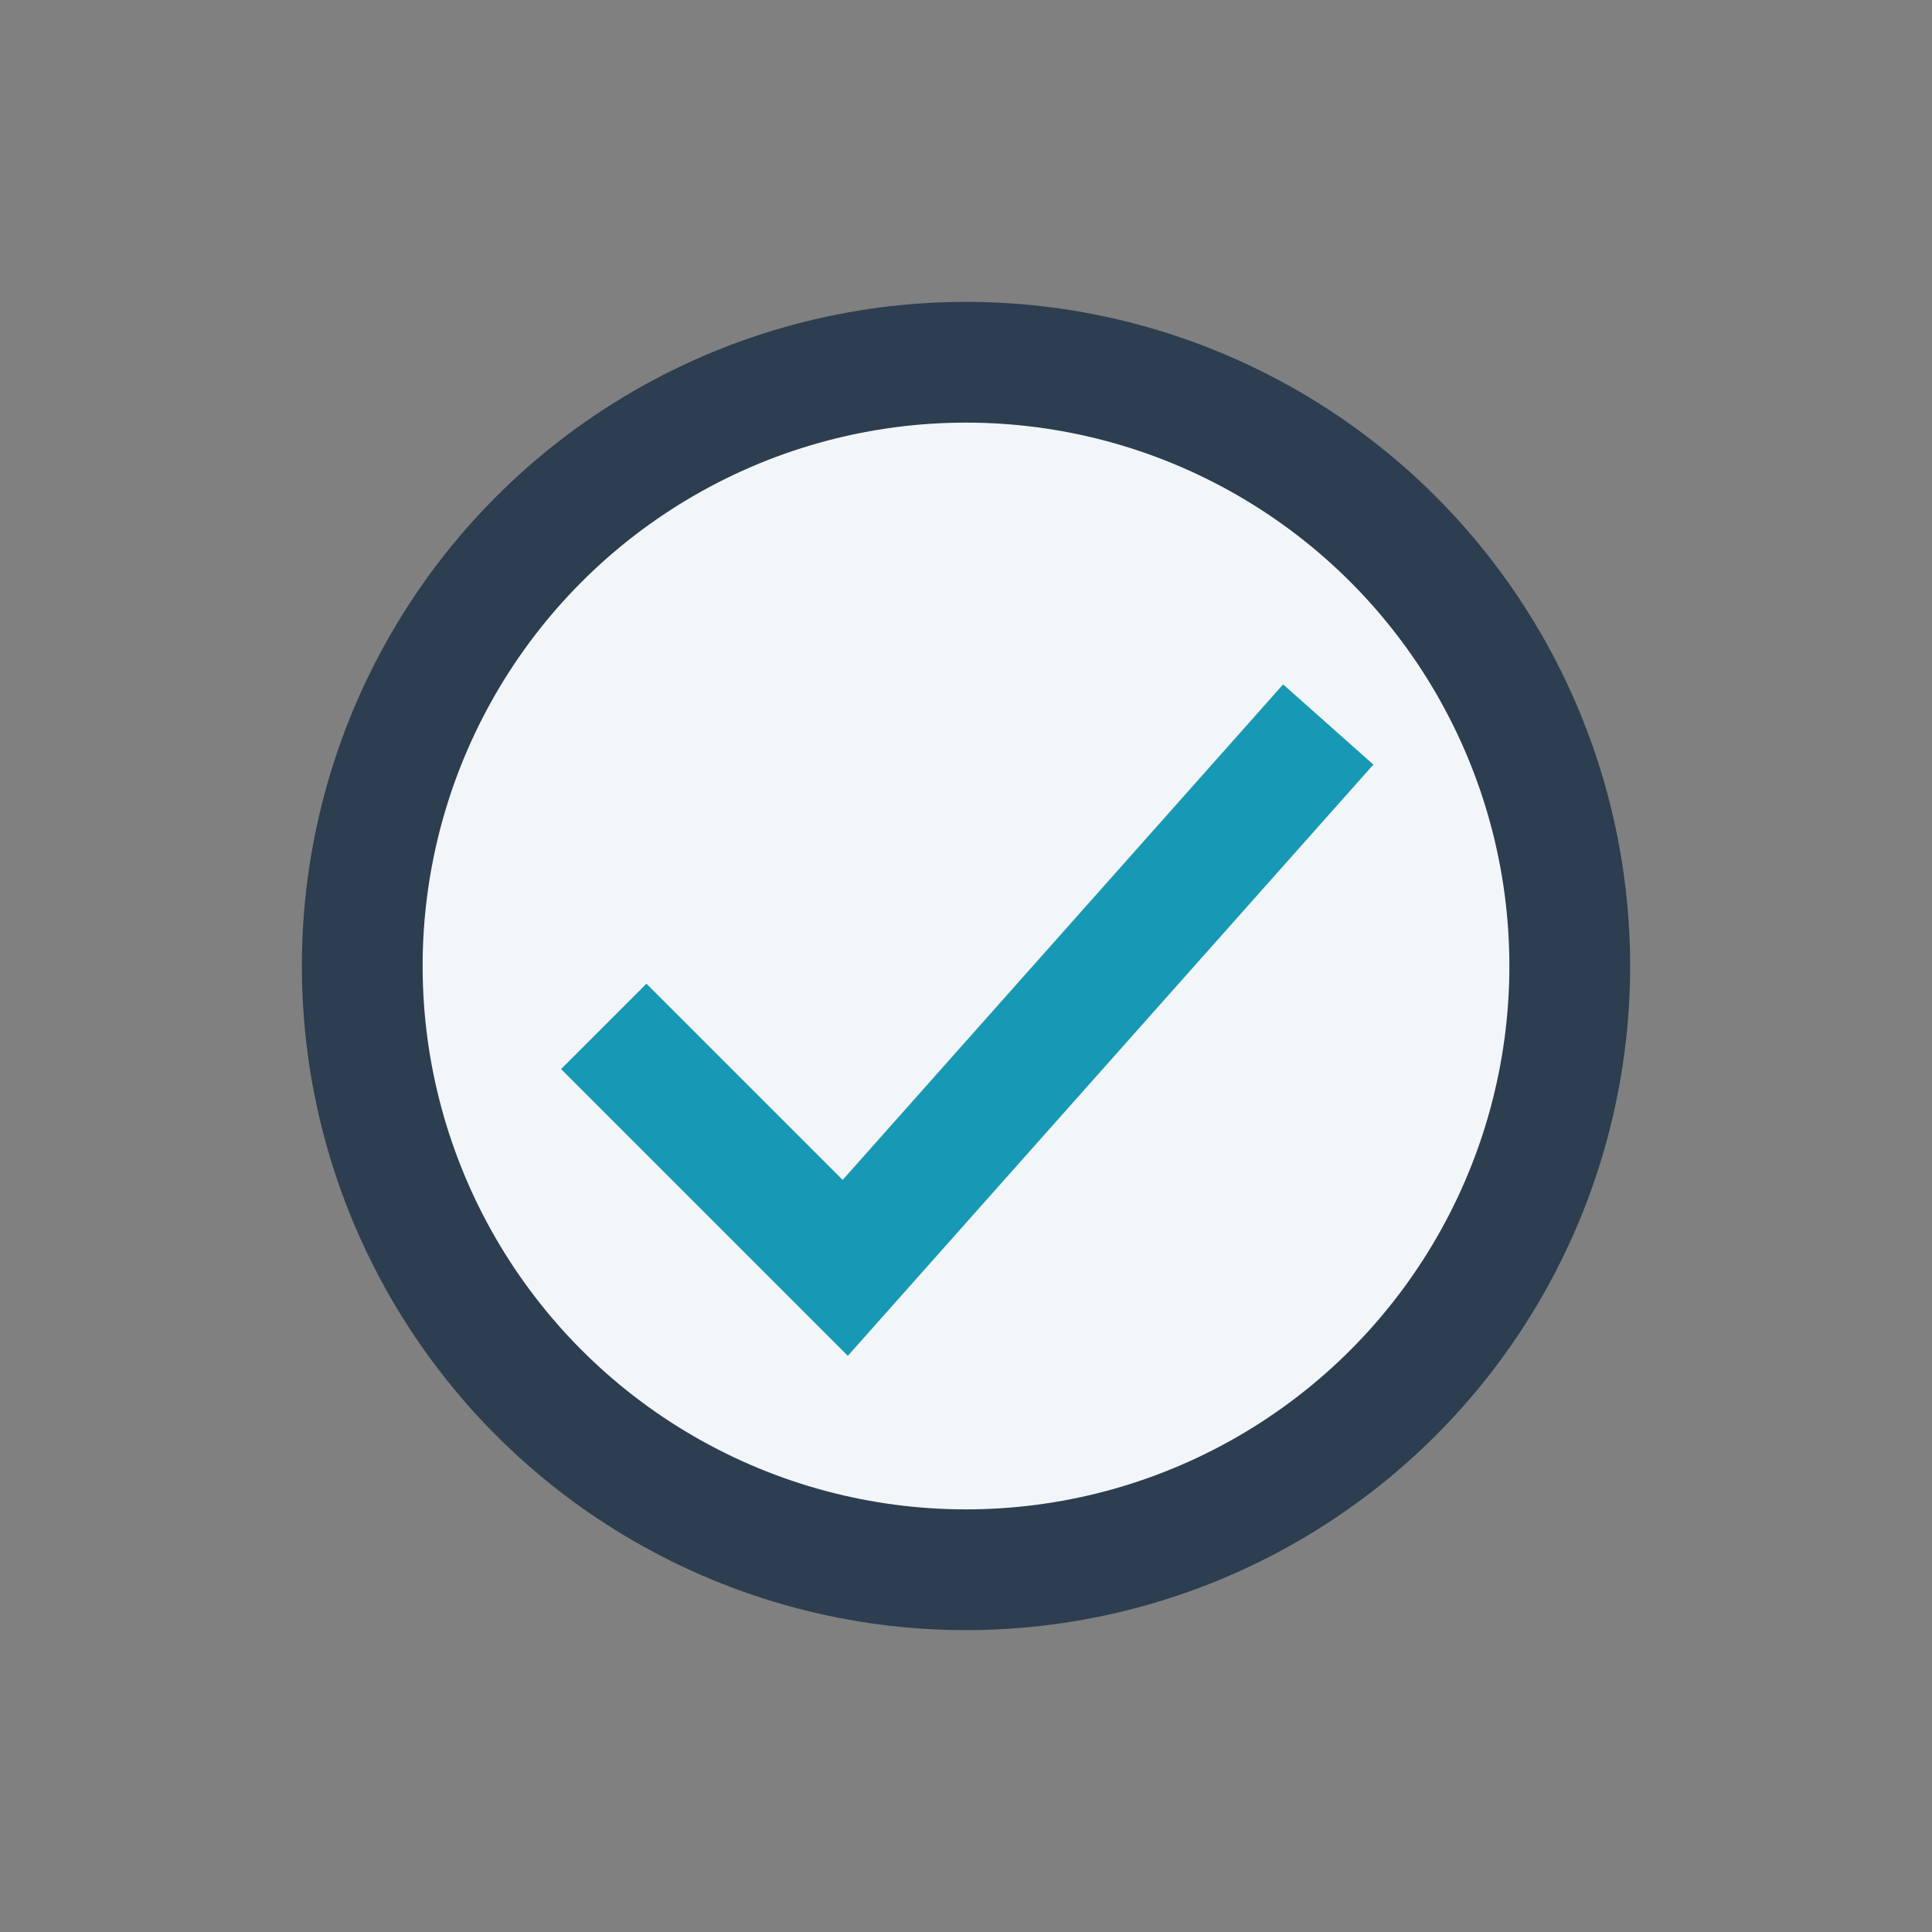 <?xml version="1.0" encoding="UTF-8"?>
<svg xmlns="http://www.w3.org/2000/svg" width="32" height="32" viewBox="0 0 32 32"><rect x="0" y="0" width="32" height="32" fill="#808080" stroke="none"/><circle cx="16" cy="16" r="10" fill="#F2F6F8" stroke="#2C3E50" stroke-width="2"/><path d="M10 17l4 4 8-9" fill="none" stroke="#1799B5" stroke-width="2"/></svg>